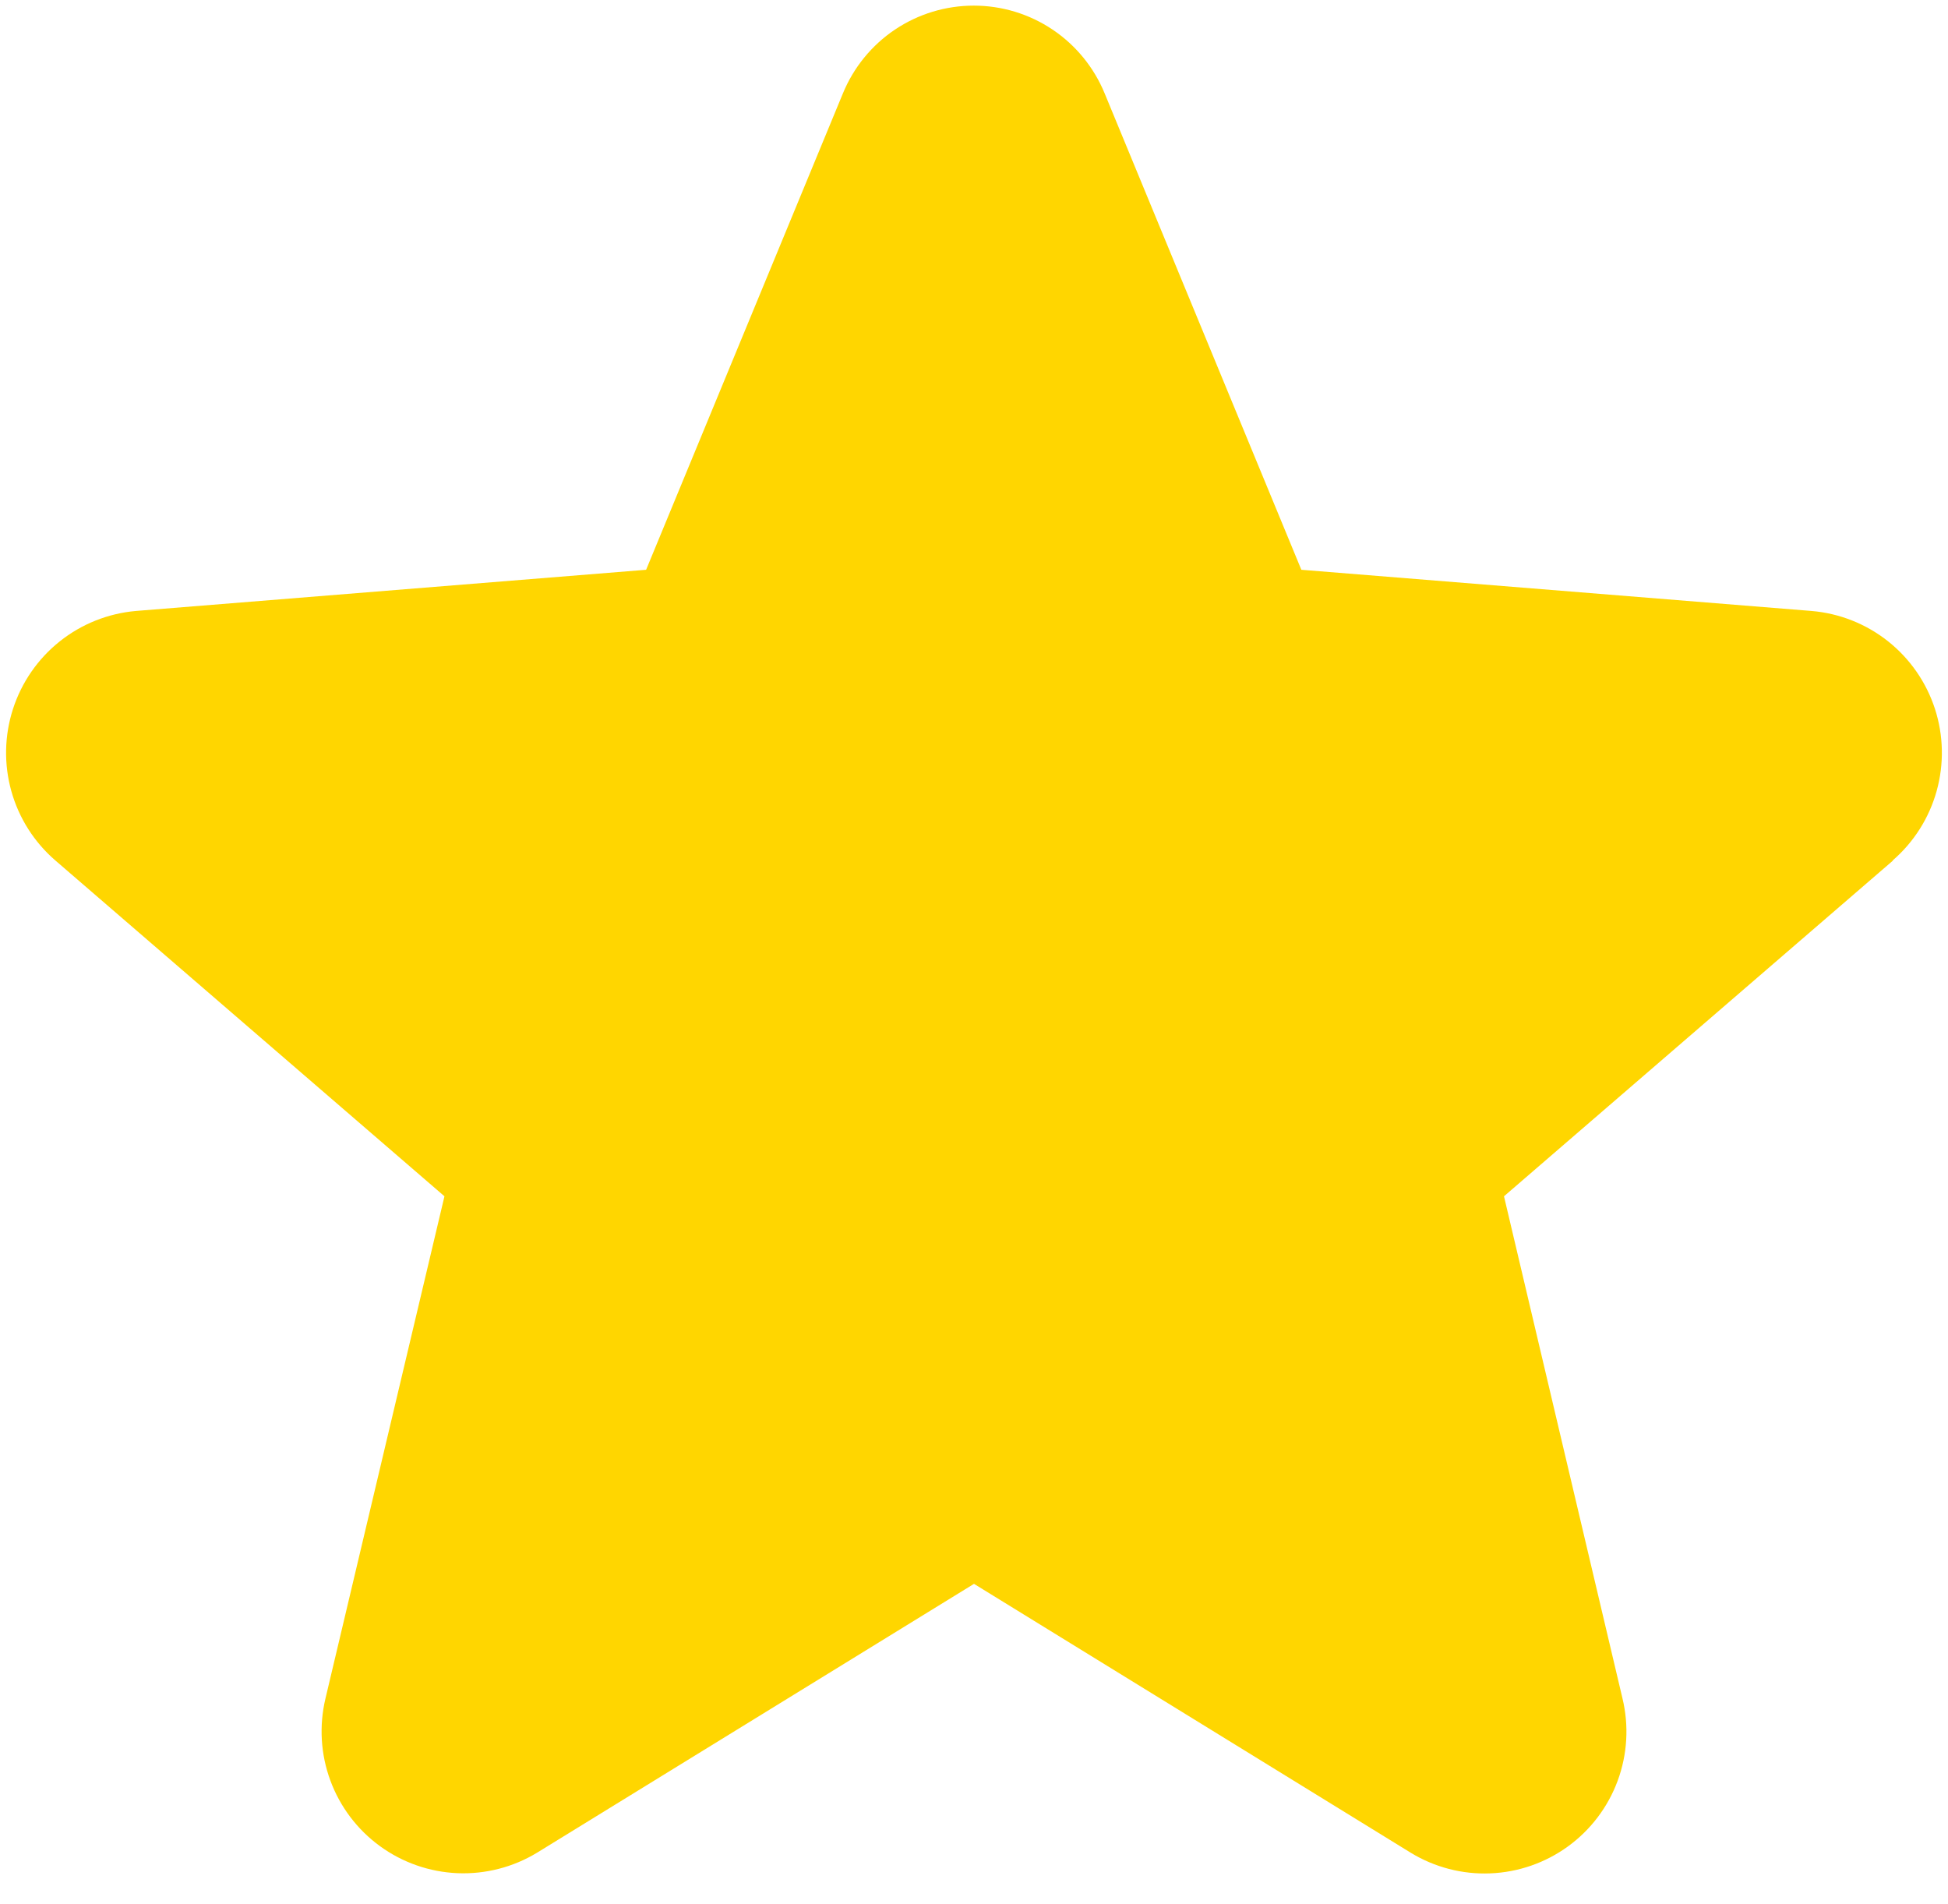 <svg
  width="44"
  height="43"
  viewBox="0 0 44 43"
  fill="none"
  xmlns="http://www.w3.org/2000/svg"
  className="mb-1"
>
  <title>Influencer Star</title>
  <path
    d="M42.76 19.431L33.971 27.015L36.648 38.357C36.796 38.973 36.758 39.618 36.539 40.213C36.32 40.807 35.93 41.322 35.418 41.695C34.906 42.067 34.295 42.28 33.662 42.305C33.029 42.331 32.403 42.168 31.863 41.838L22 35.767L12.131 41.838C11.591 42.166 10.965 42.327 10.334 42.301C9.702 42.274 9.093 42.062 8.582 41.69C8.071 41.318 7.681 40.803 7.462 40.209C7.243 39.617 7.205 38.972 7.351 38.357L10.039 27.015L1.25 19.431C0.772 19.018 0.426 18.474 0.256 17.865C0.086 17.257 0.099 16.612 0.293 16.011C0.487 15.41 0.854 14.879 1.348 14.485C1.842 14.091 2.441 13.852 3.07 13.797L14.594 12.867L19.039 2.109C19.28 1.523 19.689 1.021 20.215 0.668C20.742 0.315 21.361 0.127 21.995 0.127C22.629 0.127 23.248 0.315 23.774 0.668C24.301 1.021 24.71 1.523 24.951 2.109L29.394 12.867L40.918 13.797C41.548 13.85 42.149 14.088 42.645 14.481C43.141 14.875 43.509 15.405 43.705 16.007C43.9 16.609 43.913 17.255 43.743 17.865C43.573 18.474 43.227 19.02 42.748 19.433L42.76 19.431Z"
    fill="#FFD600"
  />
</svg>
